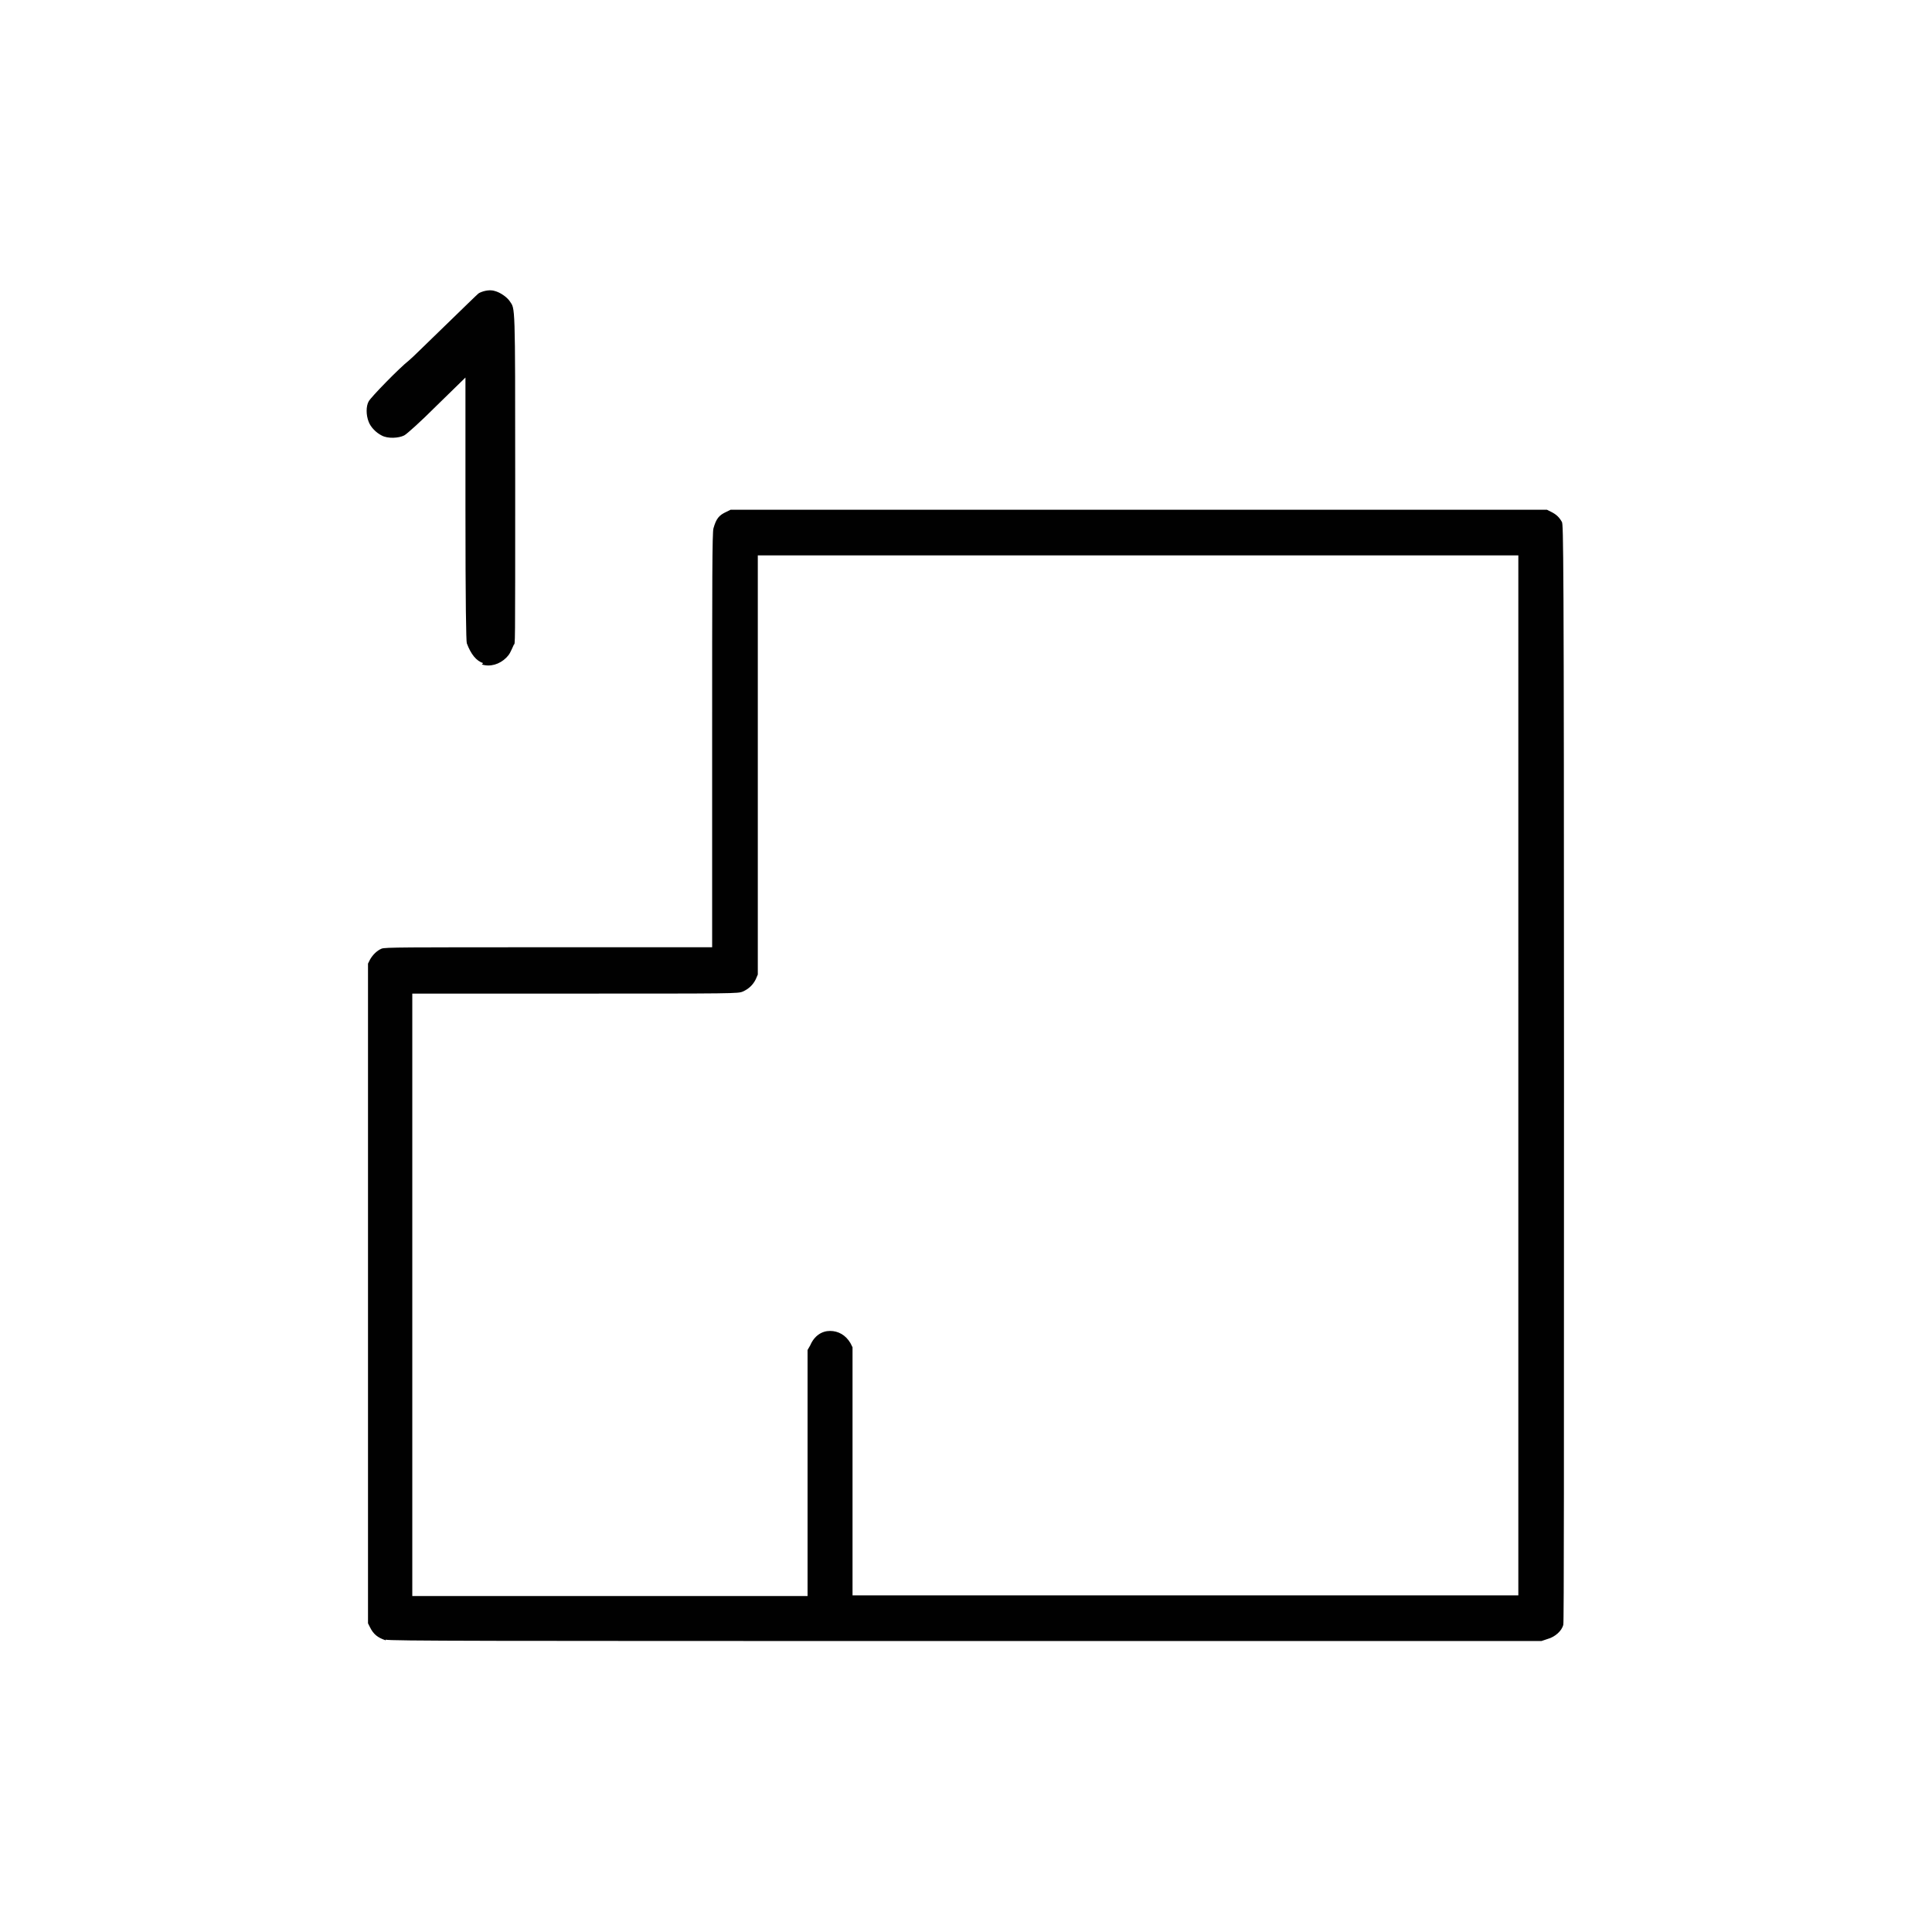 <?xml version="1.0" encoding="UTF-8"?>
<svg id="Layer_1" xmlns="http://www.w3.org/2000/svg" version="1.1" viewBox="0 0 283.5 283.5">
  <!-- Generator: Adobe Illustrator 29.4.0, SVG Export Plug-In . SVG Version: 2.1.0 Build 152)  -->
  <defs>
    <style>
      .st0 {
        fill: #010101;
      }
    </style>
  </defs>
  <path class="st0" d="M56.6,240.7c-1.2-.4-1.8-.9-2.3-1.9l-.3-.6v-96.8l.3-.6c.4-.7,1-1.3,1.7-1.6.5-.2,3.3-.2,24.5-.2h24v-30.5c0-22.7,0-30.6.2-31,.4-1.4.8-1.9,1.9-2.4l.6-.3h119.8l.6.3c.8.4,1.2.8,1.6,1.5.2.5.3,3.1.3,80.9,0,57.2,0,80.6-.1,80.9-.2.9-1.2,1.8-2.3,2.1l-.9.3h-84.5c-70.6,0-84.6,0-85.1-.2h0ZM118.5,216.1v-18s.4-.7.4-.7c.6-1.4,1.7-2.1,2.9-2.1s2.3.6,3,1.8l.3.6v18.2s0,18.2,0,18.2h97.7V81.5h-111.6s0,61.5,0,61.5l-.3.7c-.4.8-1,1.4-1.9,1.8-.7.3-1.2.3-24.6.3h-23.9v88.4h58v-18h0Z"/>
  <path class="st0" d="M70.9,97.3c-1-.3-1.8-1.3-2.4-2.9-.1-.3-.2-5.7-.2-19.7v-19.3l-4.2,4.1c-2.3,2.3-4.4,4.2-4.8,4.4-.8.4-2.4.5-3.3,0-.8-.4-1.6-1.2-1.9-2-.4-1-.4-2.3,0-3,.3-.6,4.6-5,5.9-6,.4-.3,2.7-2.6,5.3-5.1,2.6-2.5,4.8-4.7,5-4.8.8-.4,1.7-.5,2.3-.3.8.2,1.8.9,2.2,1.5.8,1.2.8-.1.8,26s0,24.1-.2,24.4c-.5,1.1-.6,1.4-1.1,1.9-1,1-2.4,1.4-3.6,1h0Z"/>
</svg>